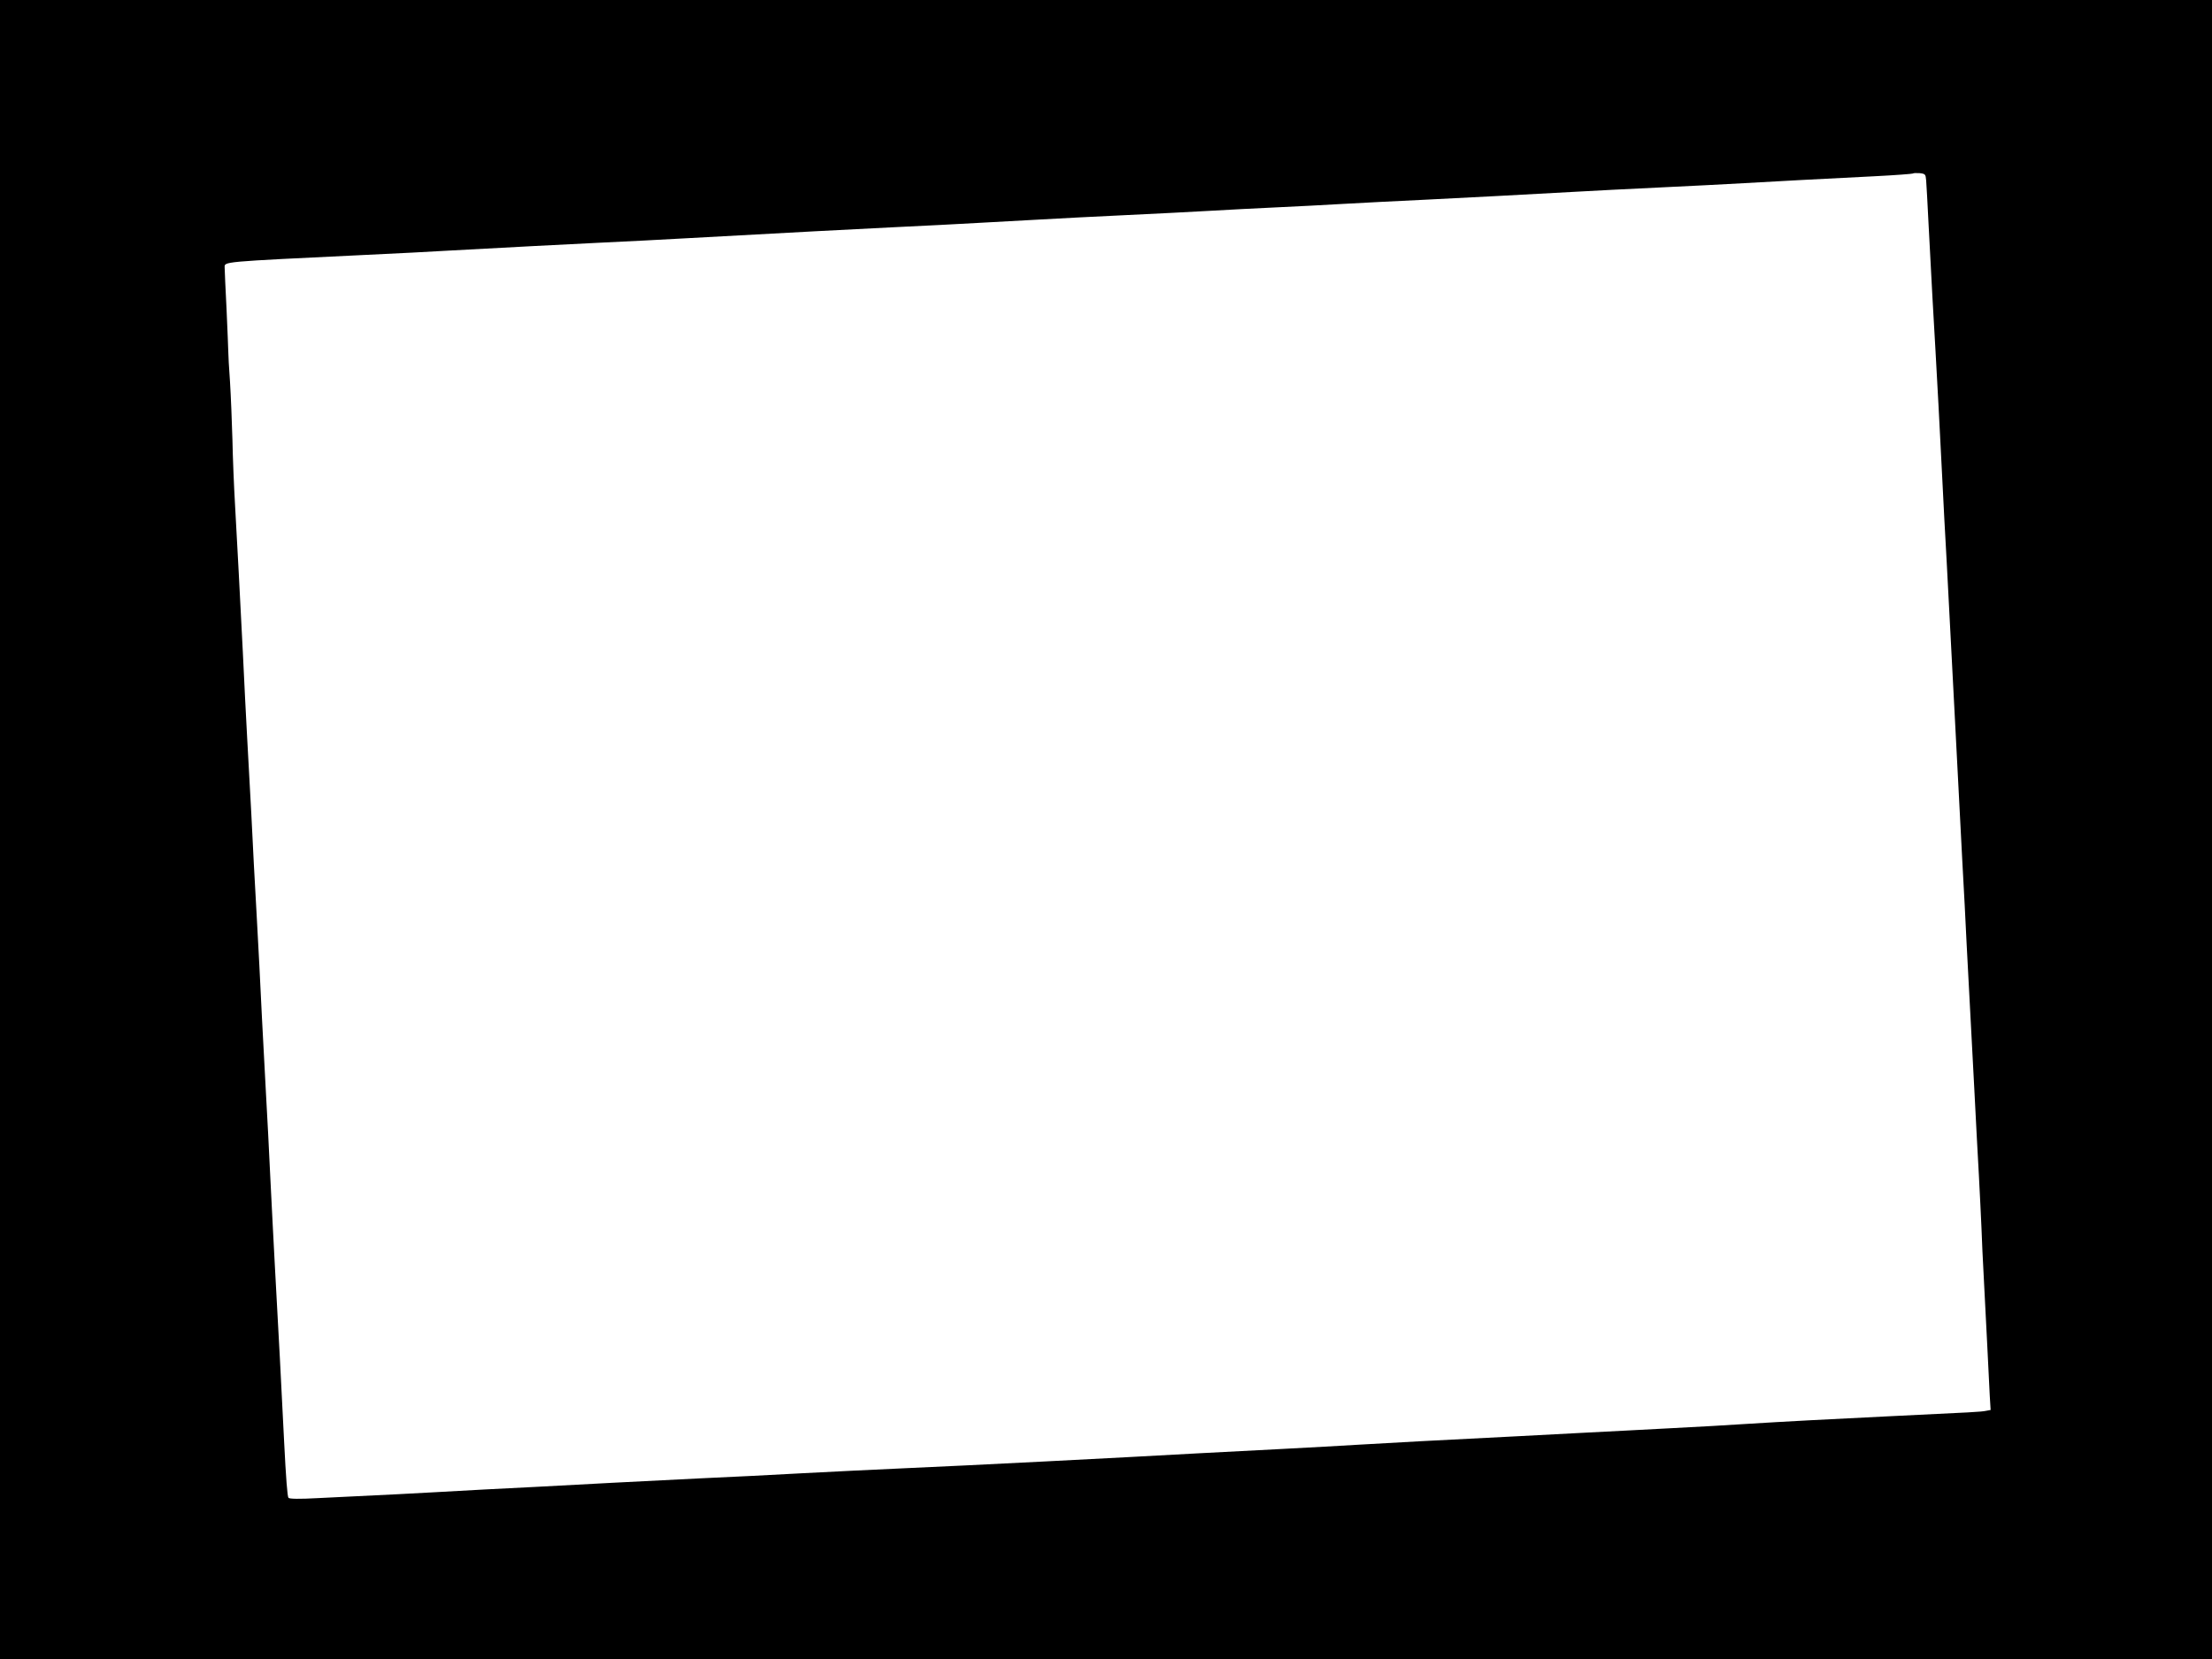  <svg version="1.0" xmlns="http://www.w3.org/2000/svg"
 width="1280pt" height="960pt" viewBox="0 0 1280 960"
 preserveAspectRatio="xMidYMid meet"><g transform="translate(0,960) scale(0.1,-0.1)"
fill="#000000" stroke="none">
<path d="M0 4800 l0 -4800 6400 0 6400 0 0 4800 0 4800 -6400 0 -6400 0 0
-4800z m11146 3755 c2 -22 8 -137 14 -255 18 -343 28 -532 40 -730 11 -186 22
-403 40 -755 5 -104 16 -316 25 -470 28 -532 36 -681 45 -860 16 -310 30 -570
45 -865 9 -157 20 -373 25 -480 25 -471 30 -571 45 -850 8 -162 20 -383 26
-490 6 -107 12 -244 15 -305 2 -60 8 -195 14 -300 5 -104 14 -280 20 -390 5
-110 12 -237 14 -282 l5 -82 -27 -5 c-29 -6 -71 -8 -552 -31 -350 -17 -618
-31 -840 -45 -85 -6 -283 -17 -440 -25 -157 -8 -373 -20 -480 -25 -107 -6
-278 -15 -380 -20 -422 -21 -794 -41 -940 -50 -85 -5 -288 -17 -450 -25 -162
-8 -378 -20 -480 -25 -444 -25 -1362 -72 -1670 -85 -184 -8 -461 -22 -615 -30
-154 -9 -424 -22 -600 -30 -176 -9 -399 -20 -495 -25 -413 -22 -556 -30 -745
-39 -110 -6 -240 -13 -290 -16 -83 -5 -256 -14 -675 -34 -108 -6 -167 -5 -171
2 -6 9 -14 108 -25 327 -9 196 -38 740 -54 1025 -5 99 -17 317 -25 485 -8 168
-19 386 -25 485 -21 394 -30 559 -39 755 -6 113 -13 247 -16 298 -3 50 -10
181 -16 290 -9 191 -17 339 -39 737 -6 105 -17 327 -25 495 -18 351 -30 587
-45 850 -6 102 -13 271 -15 375 -3 105 -9 255 -14 335 -6 80 -10 159 -10 175
0 17 -5 127 -10 245 -6 118 -11 227 -11 241 0 36 -33 33 815 74 171 8 389 19
485 25 427 23 574 31 860 45 168 8 387 19 488 25 746 41 903 49 1222 65 168 8
387 19 488 25 100 5 264 15 365 20 100 6 319 17 487 25 168 8 388 19 490 25
102 6 275 15 385 20 110 5 283 14 385 20 102 6 322 17 490 25 305 15 501 26
850 45 102 6 322 17 490 25 168 8 388 19 490 25 204 12 422 23 755 40 121 6
222 14 225 16 2 3 20 3 39 2 32 -4 34 -6 37 -43z"/>
</g>
</svg>
